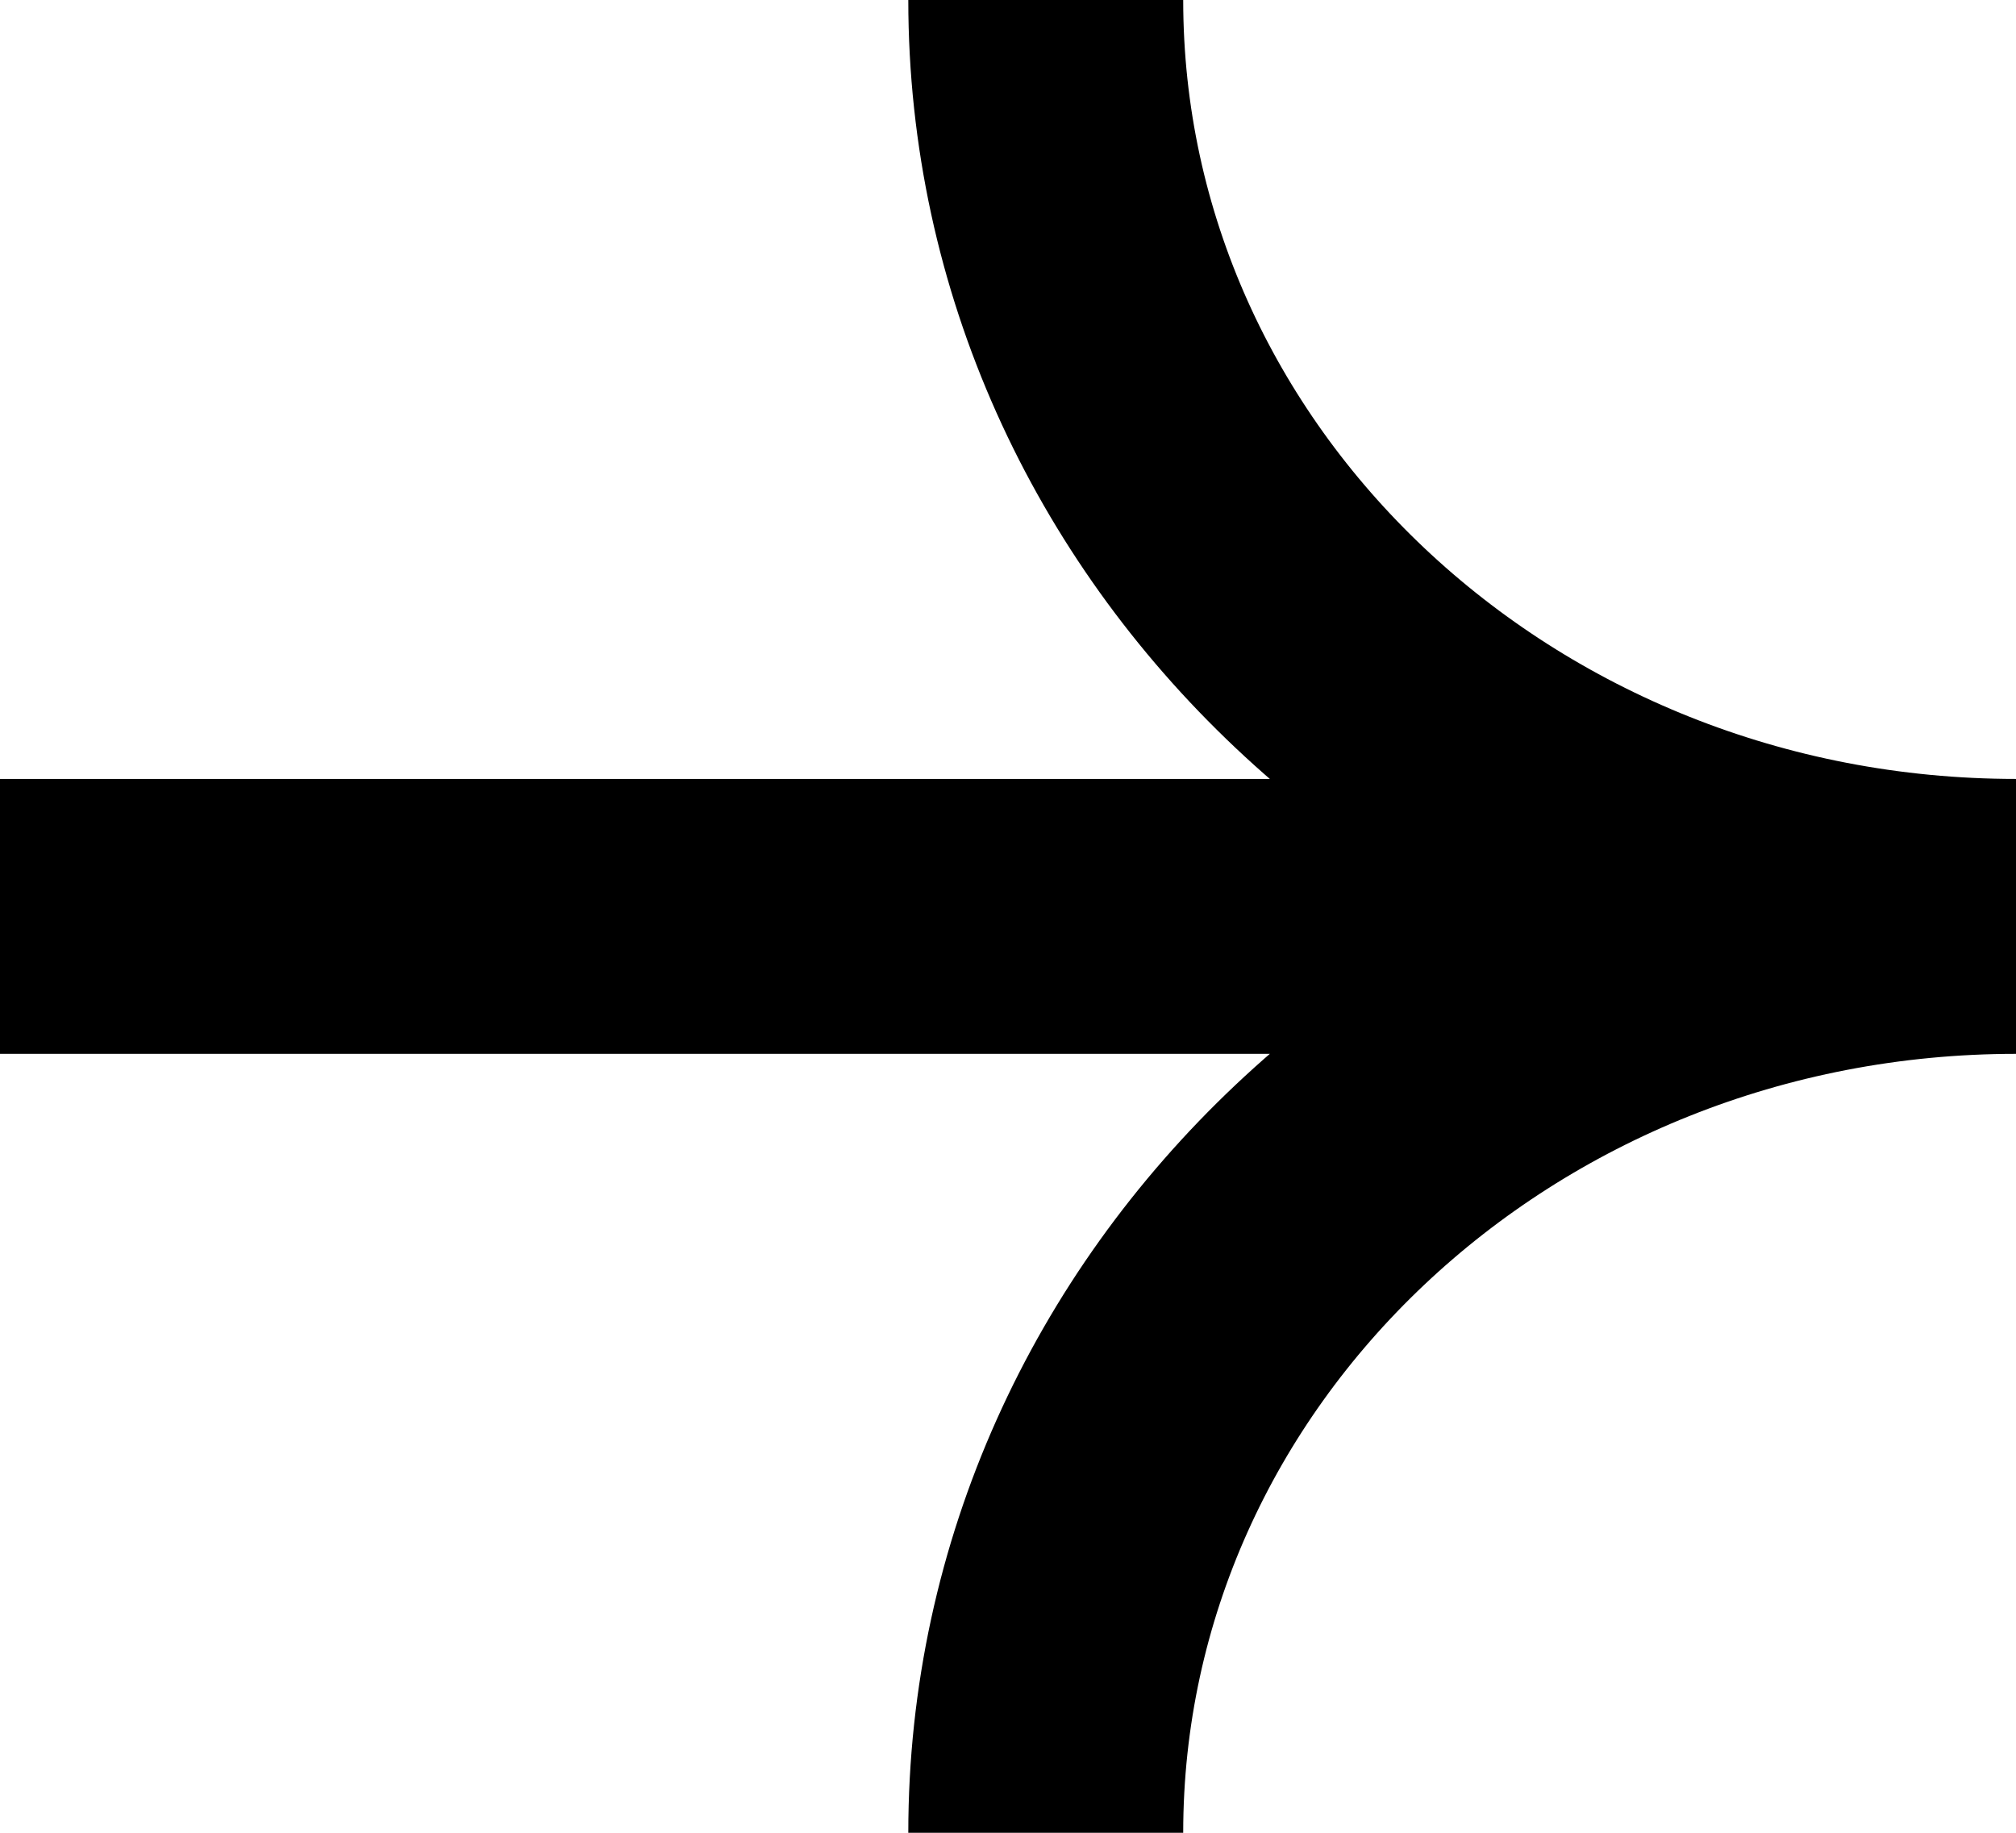 <?xml version="1.0" encoding="utf-8"?>
<svg xmlns="http://www.w3.org/2000/svg" fill="none" height="100%" overflow="visible" preserveAspectRatio="none" style="display: block;" viewBox="0 0 11 10" width="100%">
<path d="M11 5C8.076 5 5.706 2.761 5.706 0M11 5C8.076 5 5.706 7.239 5.706 10M11 5H0" id="Vector" stroke="black" stroke-width="1.5"/>
</svg>